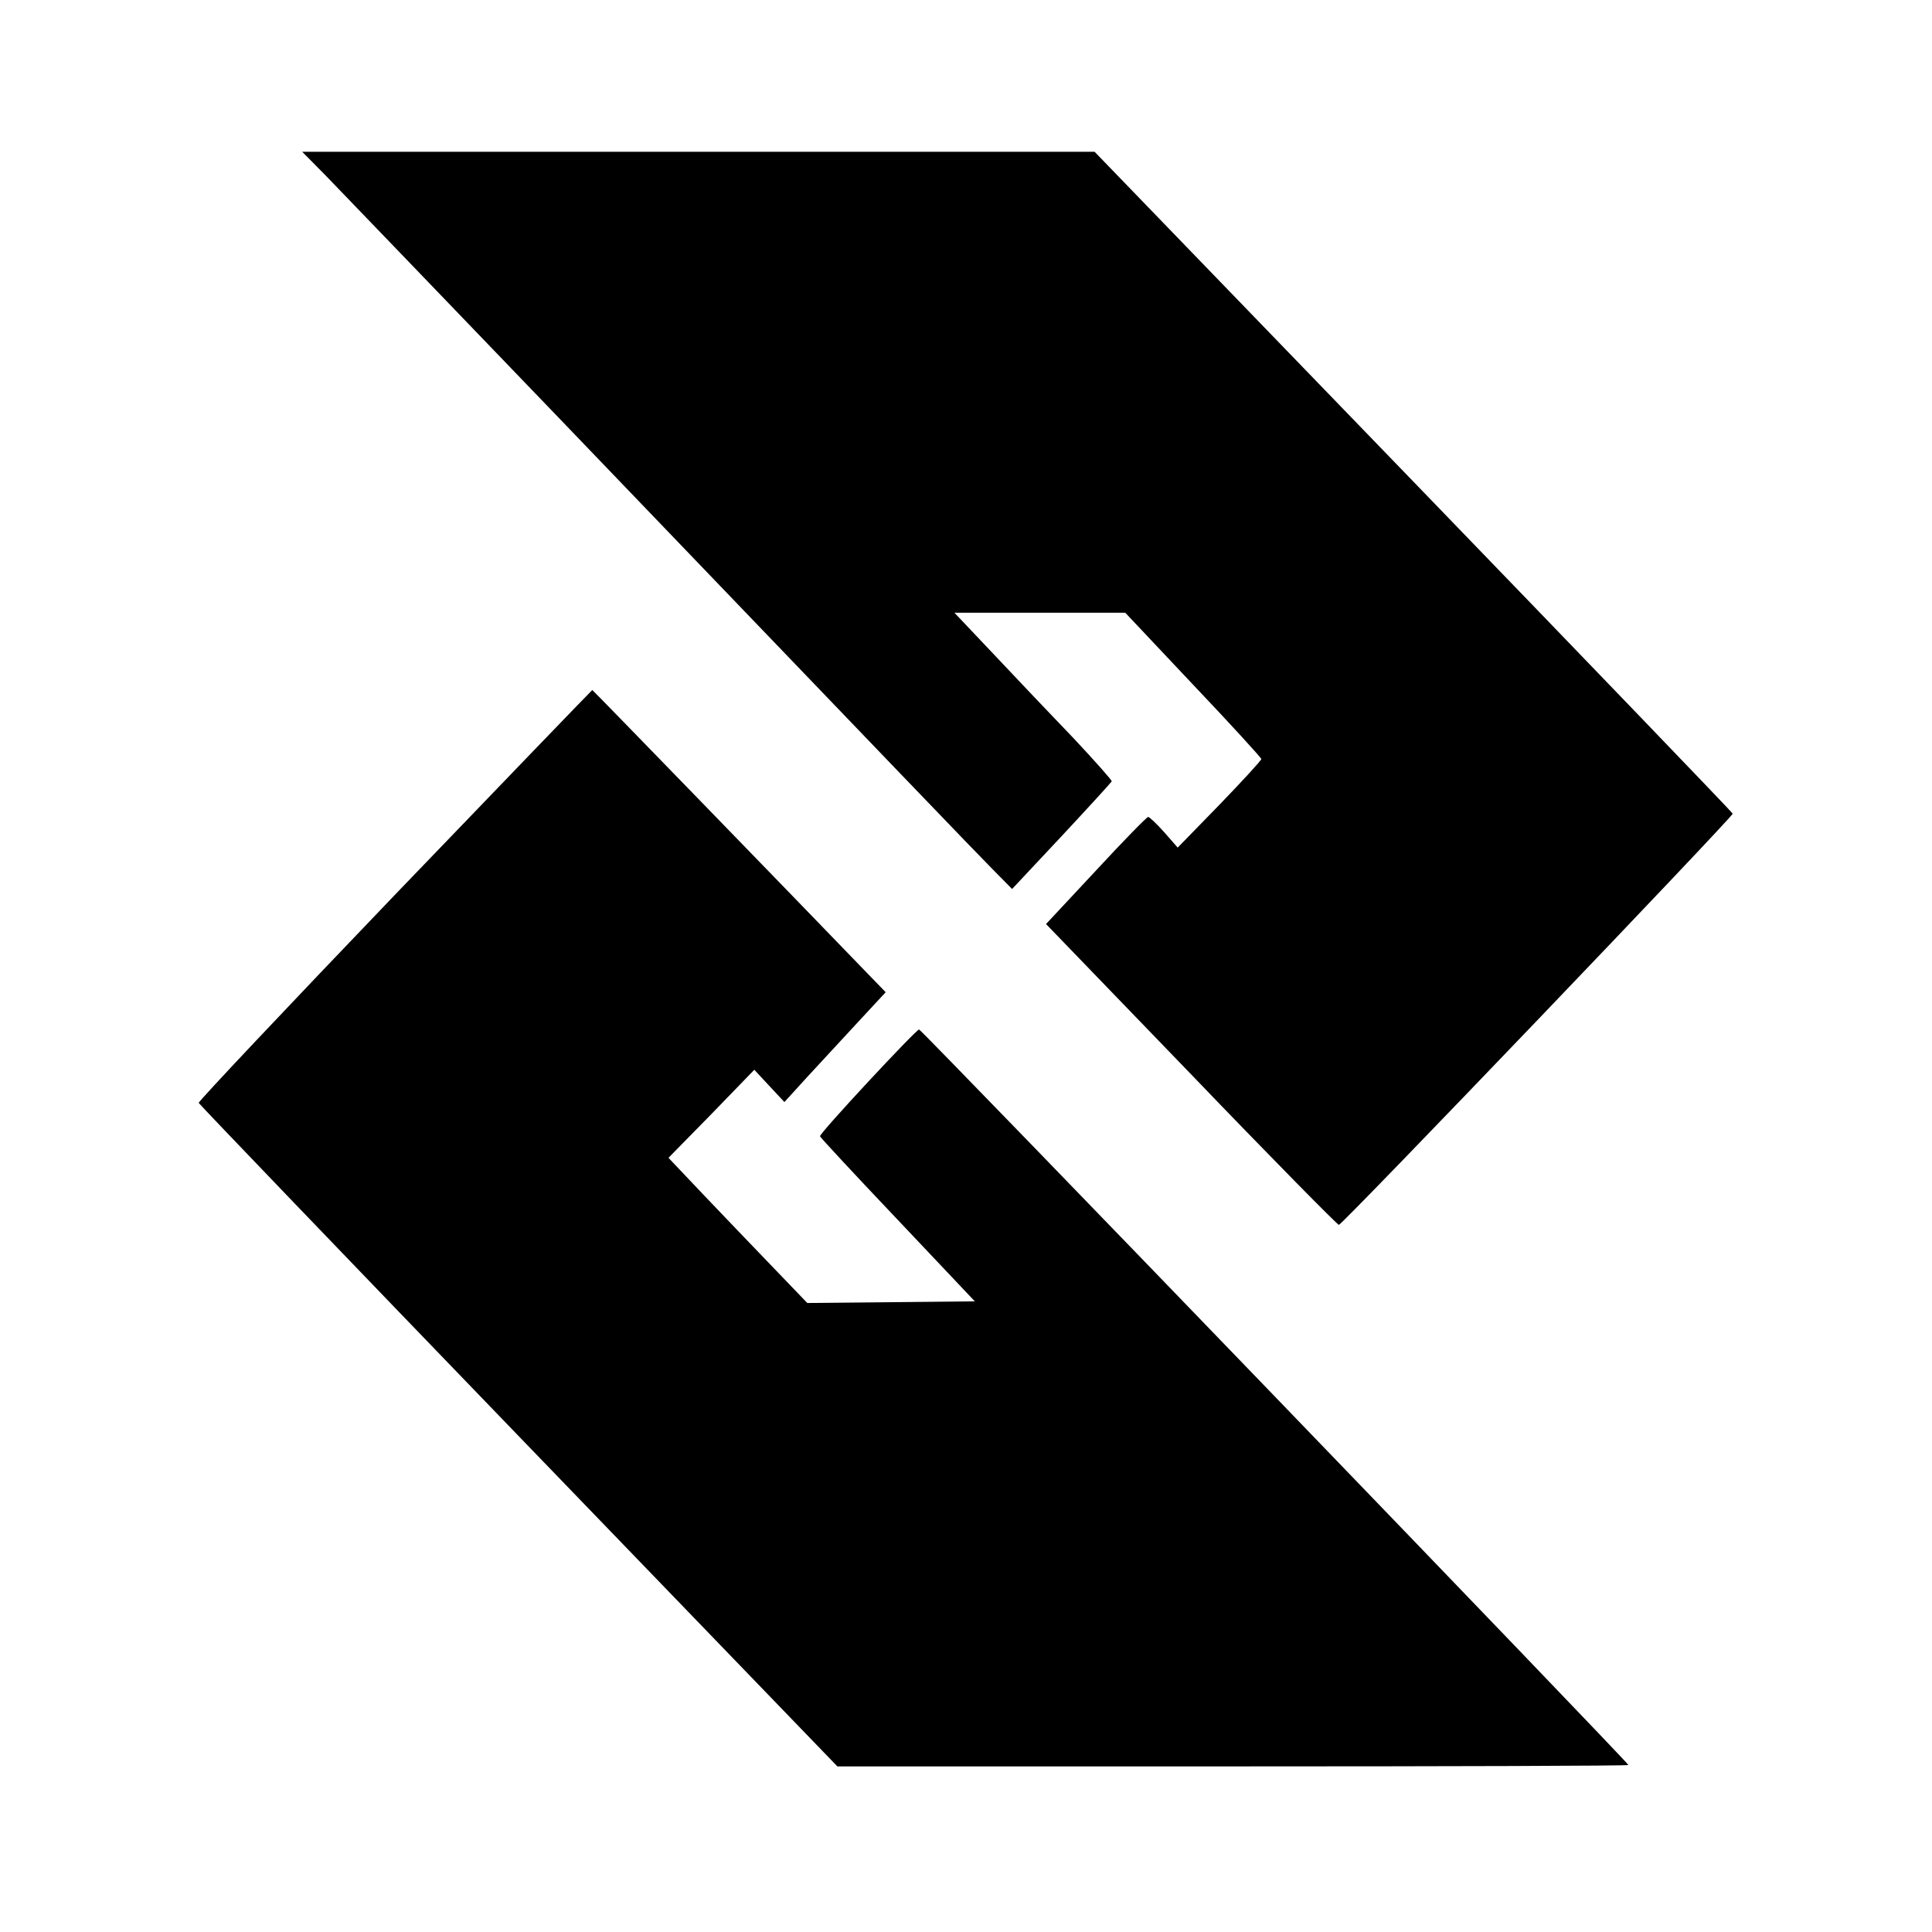 <svg xmlns="http://www.w3.org/2000/svg" version="1.0" width="700pt" height="700pt" viewBox="0 0 700 700" preserveAspectRatio="xMidYMid meet">
<g transform="translate(0,700) scale(0.1,-0.1)" fill="#000000" stroke="none">
<path d="M1181 6363 c47 -49 423 -439 835 -868 1296 -1350 1505 -1568 1579 -1643 l72 -73 179 191 c98 105 180 195 182 199 1 4 -62 75 -140 158 -79 82 -208 218 -287 302 l-143 151 309 0 310 0 246 -261 c136 -143 247 -265 247 -269 0 -5 -68 -79 -151 -165 l-152 -156 -49 56 c-27 30 -53 55 -58 55 -5 0 -90 -87 -189 -194 l-181 -194 527 -546 c289 -301 530 -545 534 -544 18 6 1430 1481 1427 1490 -2 5 -523 547 -1158 1204 l-1154 1194 -1435 0 -1436 0 86 -87z"/>
<path d="M1430 3757 c-392 -409 -712 -748 -710 -753 2 -5 523 -548 1158 -1206 l1156 -1198 1433 0 c788 0 1433 2 1433 5 0 9 -2561 2665 -2570 2665 -11 0 -362 -377 -359 -387 1 -4 128 -141 282 -303 l279 -295 -303 -3 -304 -3 -123 128 c-68 70 -181 189 -252 263 l-128 135 156 159 155 160 54 -58 55 -59 81 89 c45 49 128 138 184 199 l102 110 -63 65 c-278 288 -998 1030 -1000 1030 -1 0 -323 -334 -716 -743z"/>
</g>
<script xmlns=""/></svg>